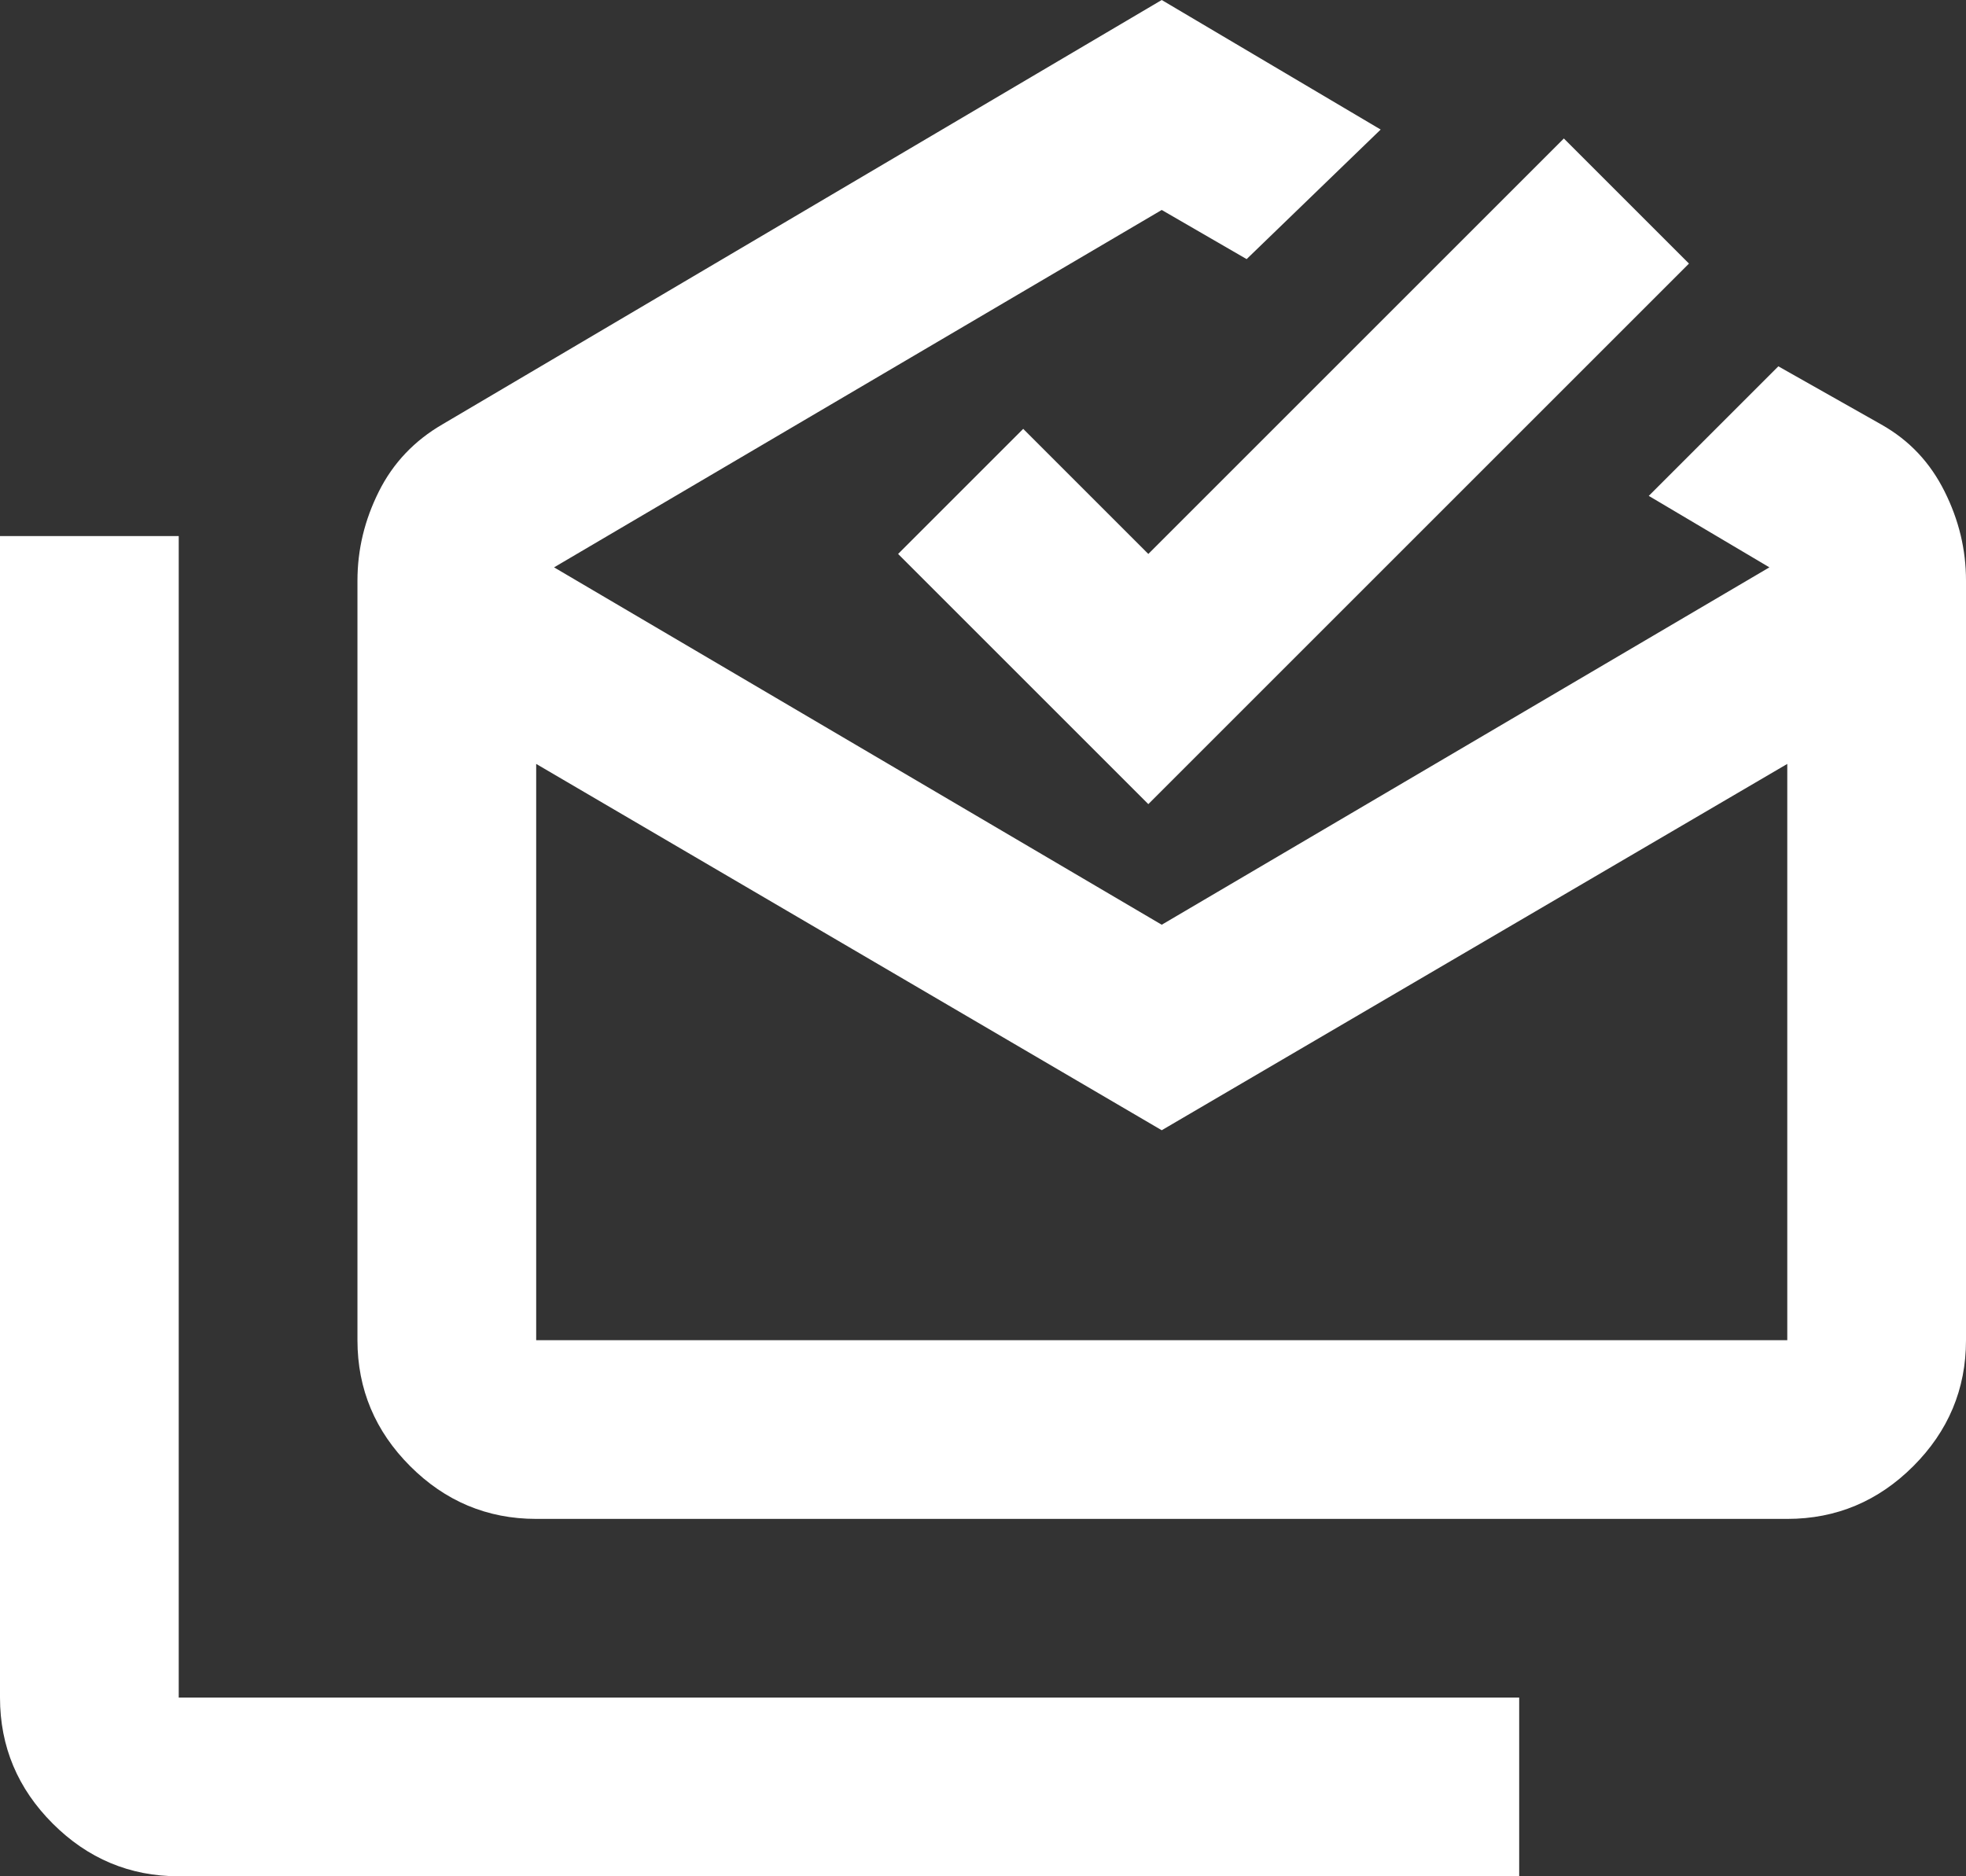 <?xml version="1.0" encoding="UTF-8"?><svg id="Layer_2" xmlns="http://www.w3.org/2000/svg" viewBox="0 0 22 21"><rect x="0" y="0" width="22" height="21" fill="#333333" stroke="none"/><defs><style>.cls-1{fill:#fff;}</style></defs><g id="Layer_1-2"><path class="cls-1" d="M2,21c-.55,0-1.02-.2-1.41-.59-.39-.39-.59-.86-.59-1.41V6H2v13h15v2H2ZM13,12.65l-7-4.1v6.45h14v-6.45l-7,4.1Zm-7,4.35c-.55,0-1.02-.2-1.41-.59s-.59-.86-.59-1.41V6.5c0-.35,.08-.68,.24-1s.4-.57,.71-.75L13,0l2.45,1.45-1.5,1.45-.95-.55L6.2,6.35l6.8,4,6.8-4-1.35-.8,1.45-1.45,1.15,.65c.32,.18,.55,.43,.71,.75s.24,.65,.24,1V15c0,.55-.2,1.02-.59,1.41s-.86,.59-1.41,.59H6Zm6.85-8l-2.8-2.8,1.4-1.4,1.4,1.4L17.5,1.55l1.4,1.4-6.05,6.05Zm.15,6h0Z"/></g></svg>